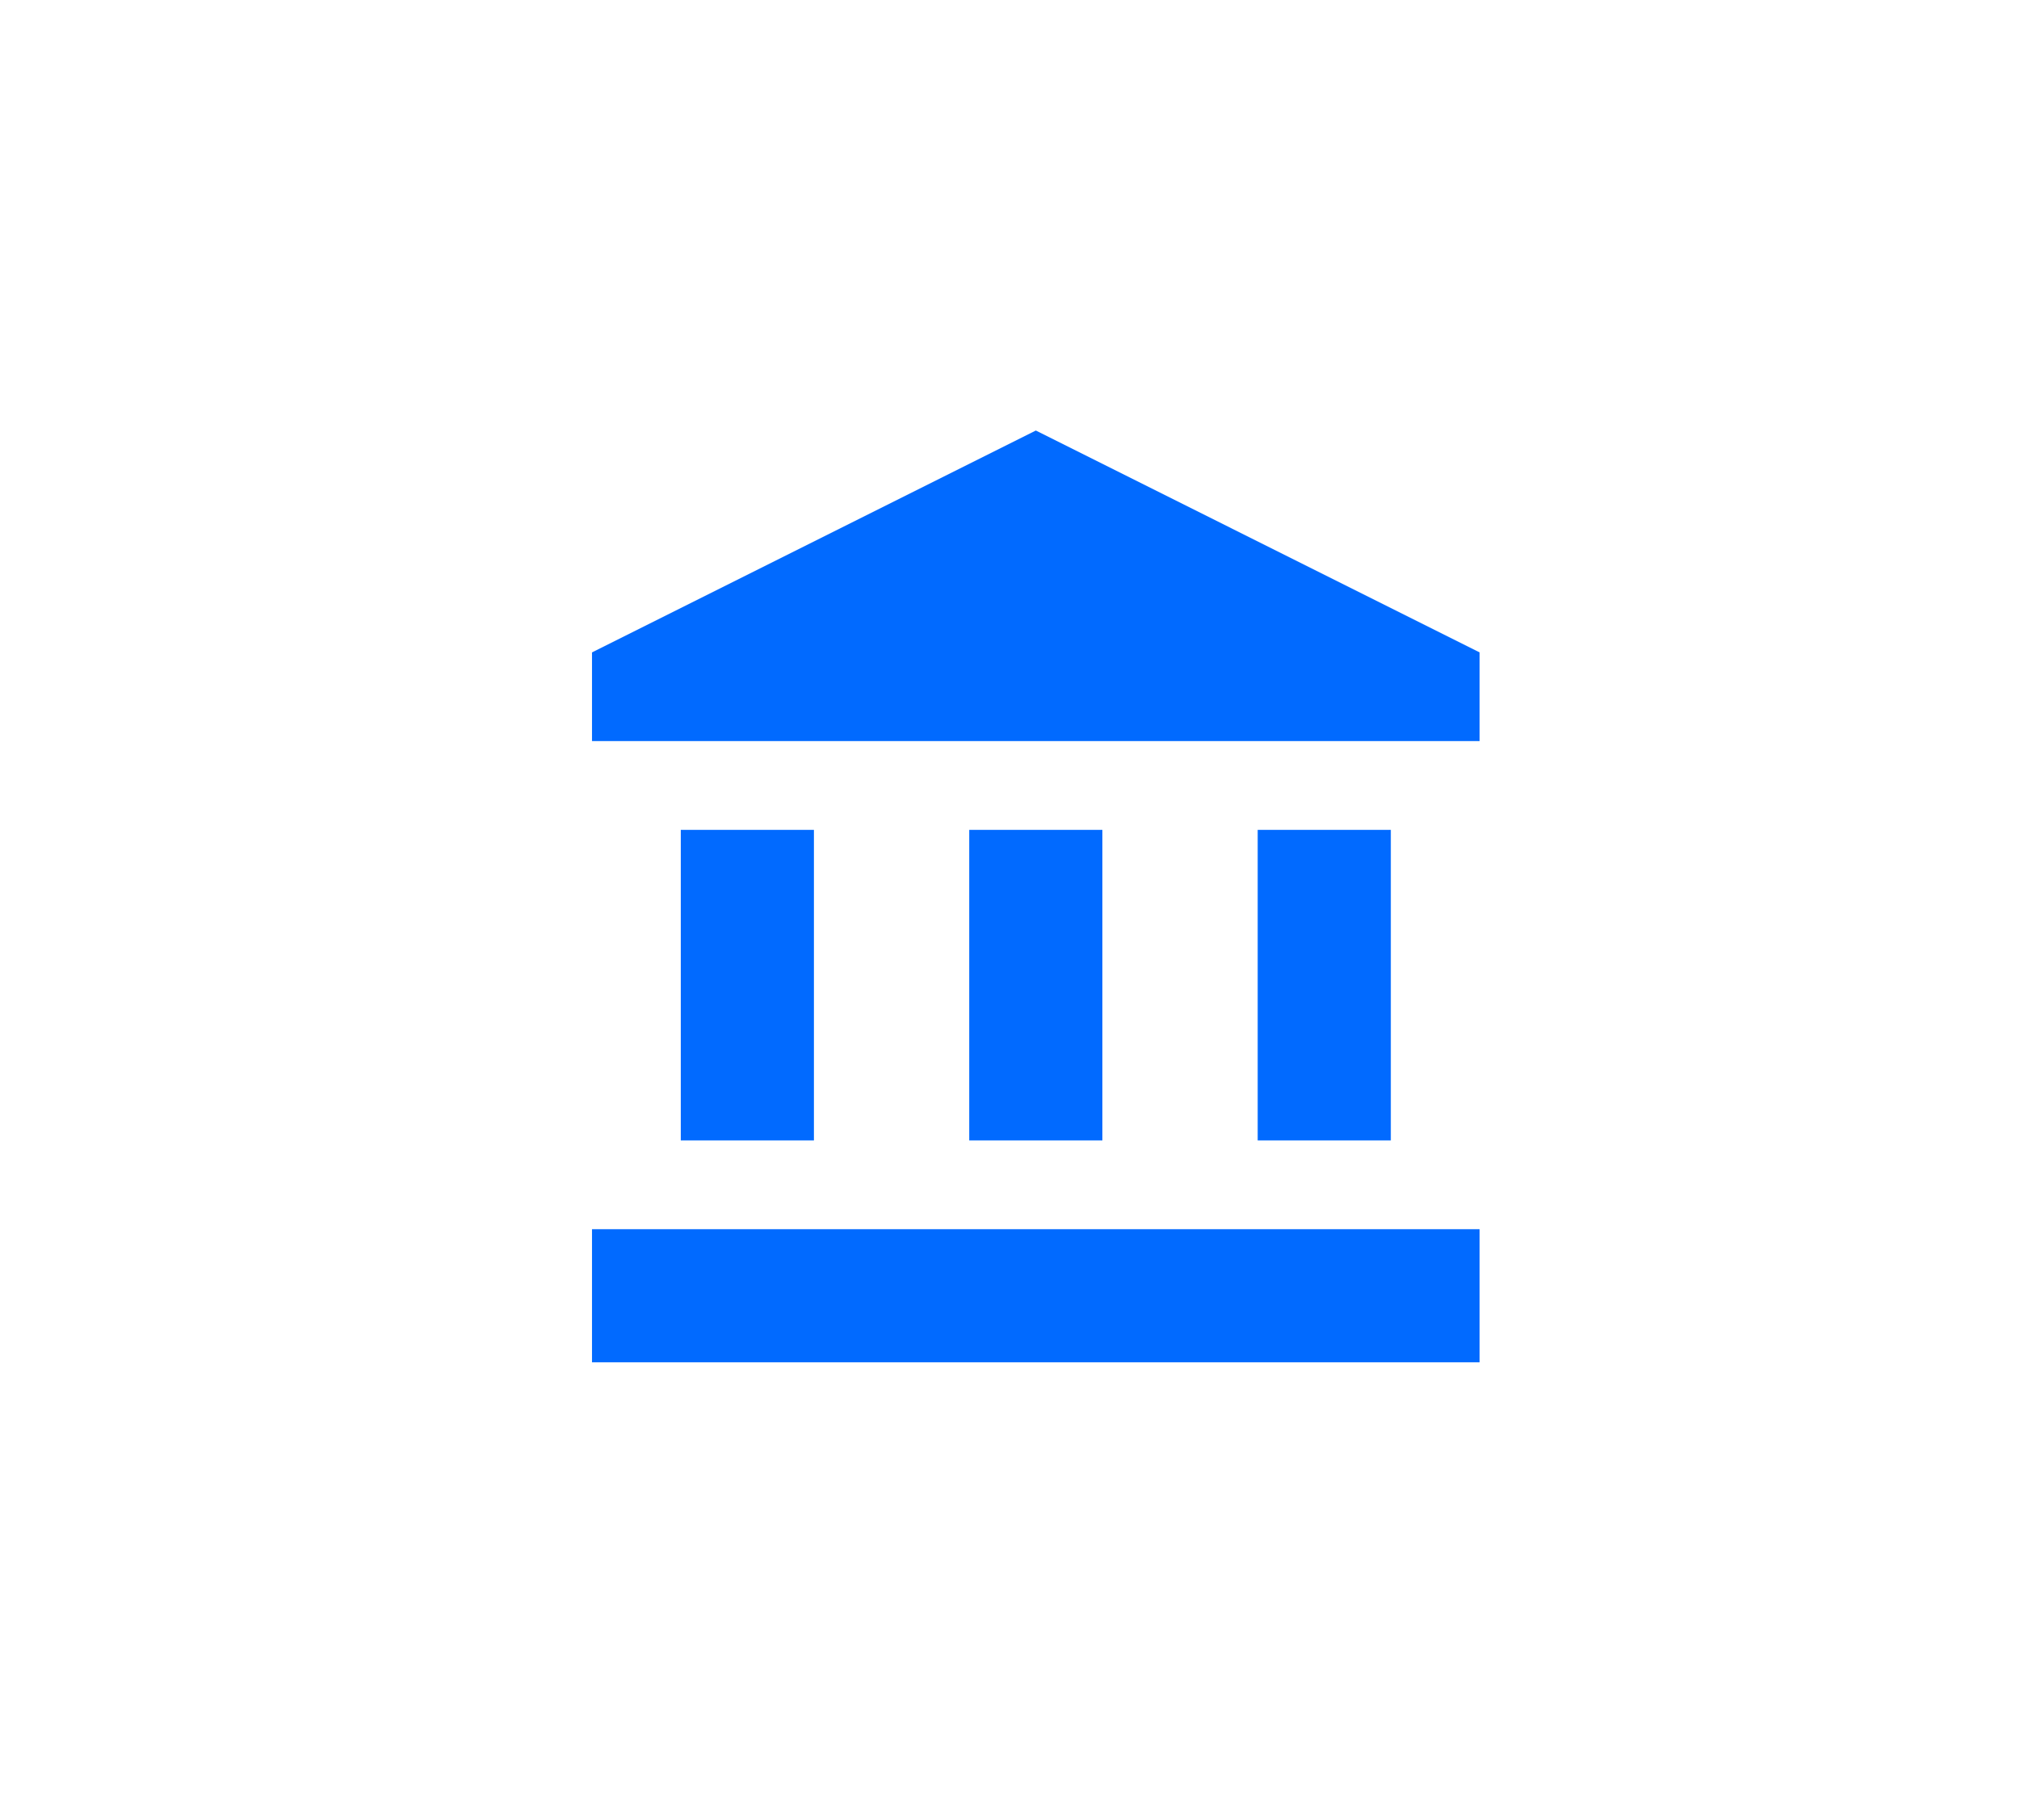 <?xml version="1.0" encoding="UTF-8"?> <svg xmlns="http://www.w3.org/2000/svg" xmlns:xlink="http://www.w3.org/1999/xlink" width="345" height="311" viewBox="0 0 345 311" fill="none"><desc> Created with Pixso. </desc><defs><clipPath id="clip159_13"><rect id="account_balance" width="345" height="311" fill="white" fill-opacity="0"></rect></clipPath></defs><rect id="account_balance" width="345" height="311" fill="#FFFFFF" fill-opacity="0"></rect><g clip-path="url(#clip159_13)"><path id="矢量 9" d="M139.08 141.83L116.33 141.83L116.33 194.91L139.08 194.91L139.08 141.83Z" fill="#016AFF" fill-opacity="1" fill-rule="evenodd"></path><path id="矢量 10" d="M188.37 141.83L165.62 141.83L165.62 194.91L188.37 194.91L188.37 141.83Z" fill="#016AFF" fill-opacity="1" fill-rule="evenodd"></path><path id="矢量 11" d="M252.83 210.08L101.16 210.08L101.16 232.83L252.83 232.83L252.83 210.08Z" fill="#016AFF" fill-opacity="1" fill-rule="evenodd"></path><path id="矢量 12" d="M237.66 141.83L214.91 141.83L214.91 194.91L237.66 194.91L237.66 141.83Z" fill="#016AFF" fill-opacity="1" fill-rule="evenodd"></path><path id="矢量 13" d="M177 73.58L101.16 111.5L101.16 126.66L252.83 126.66L252.83 111.5L177 73.58Z" fill="#016AFF" fill-opacity="1" fill-rule="evenodd"></path></g></svg> 